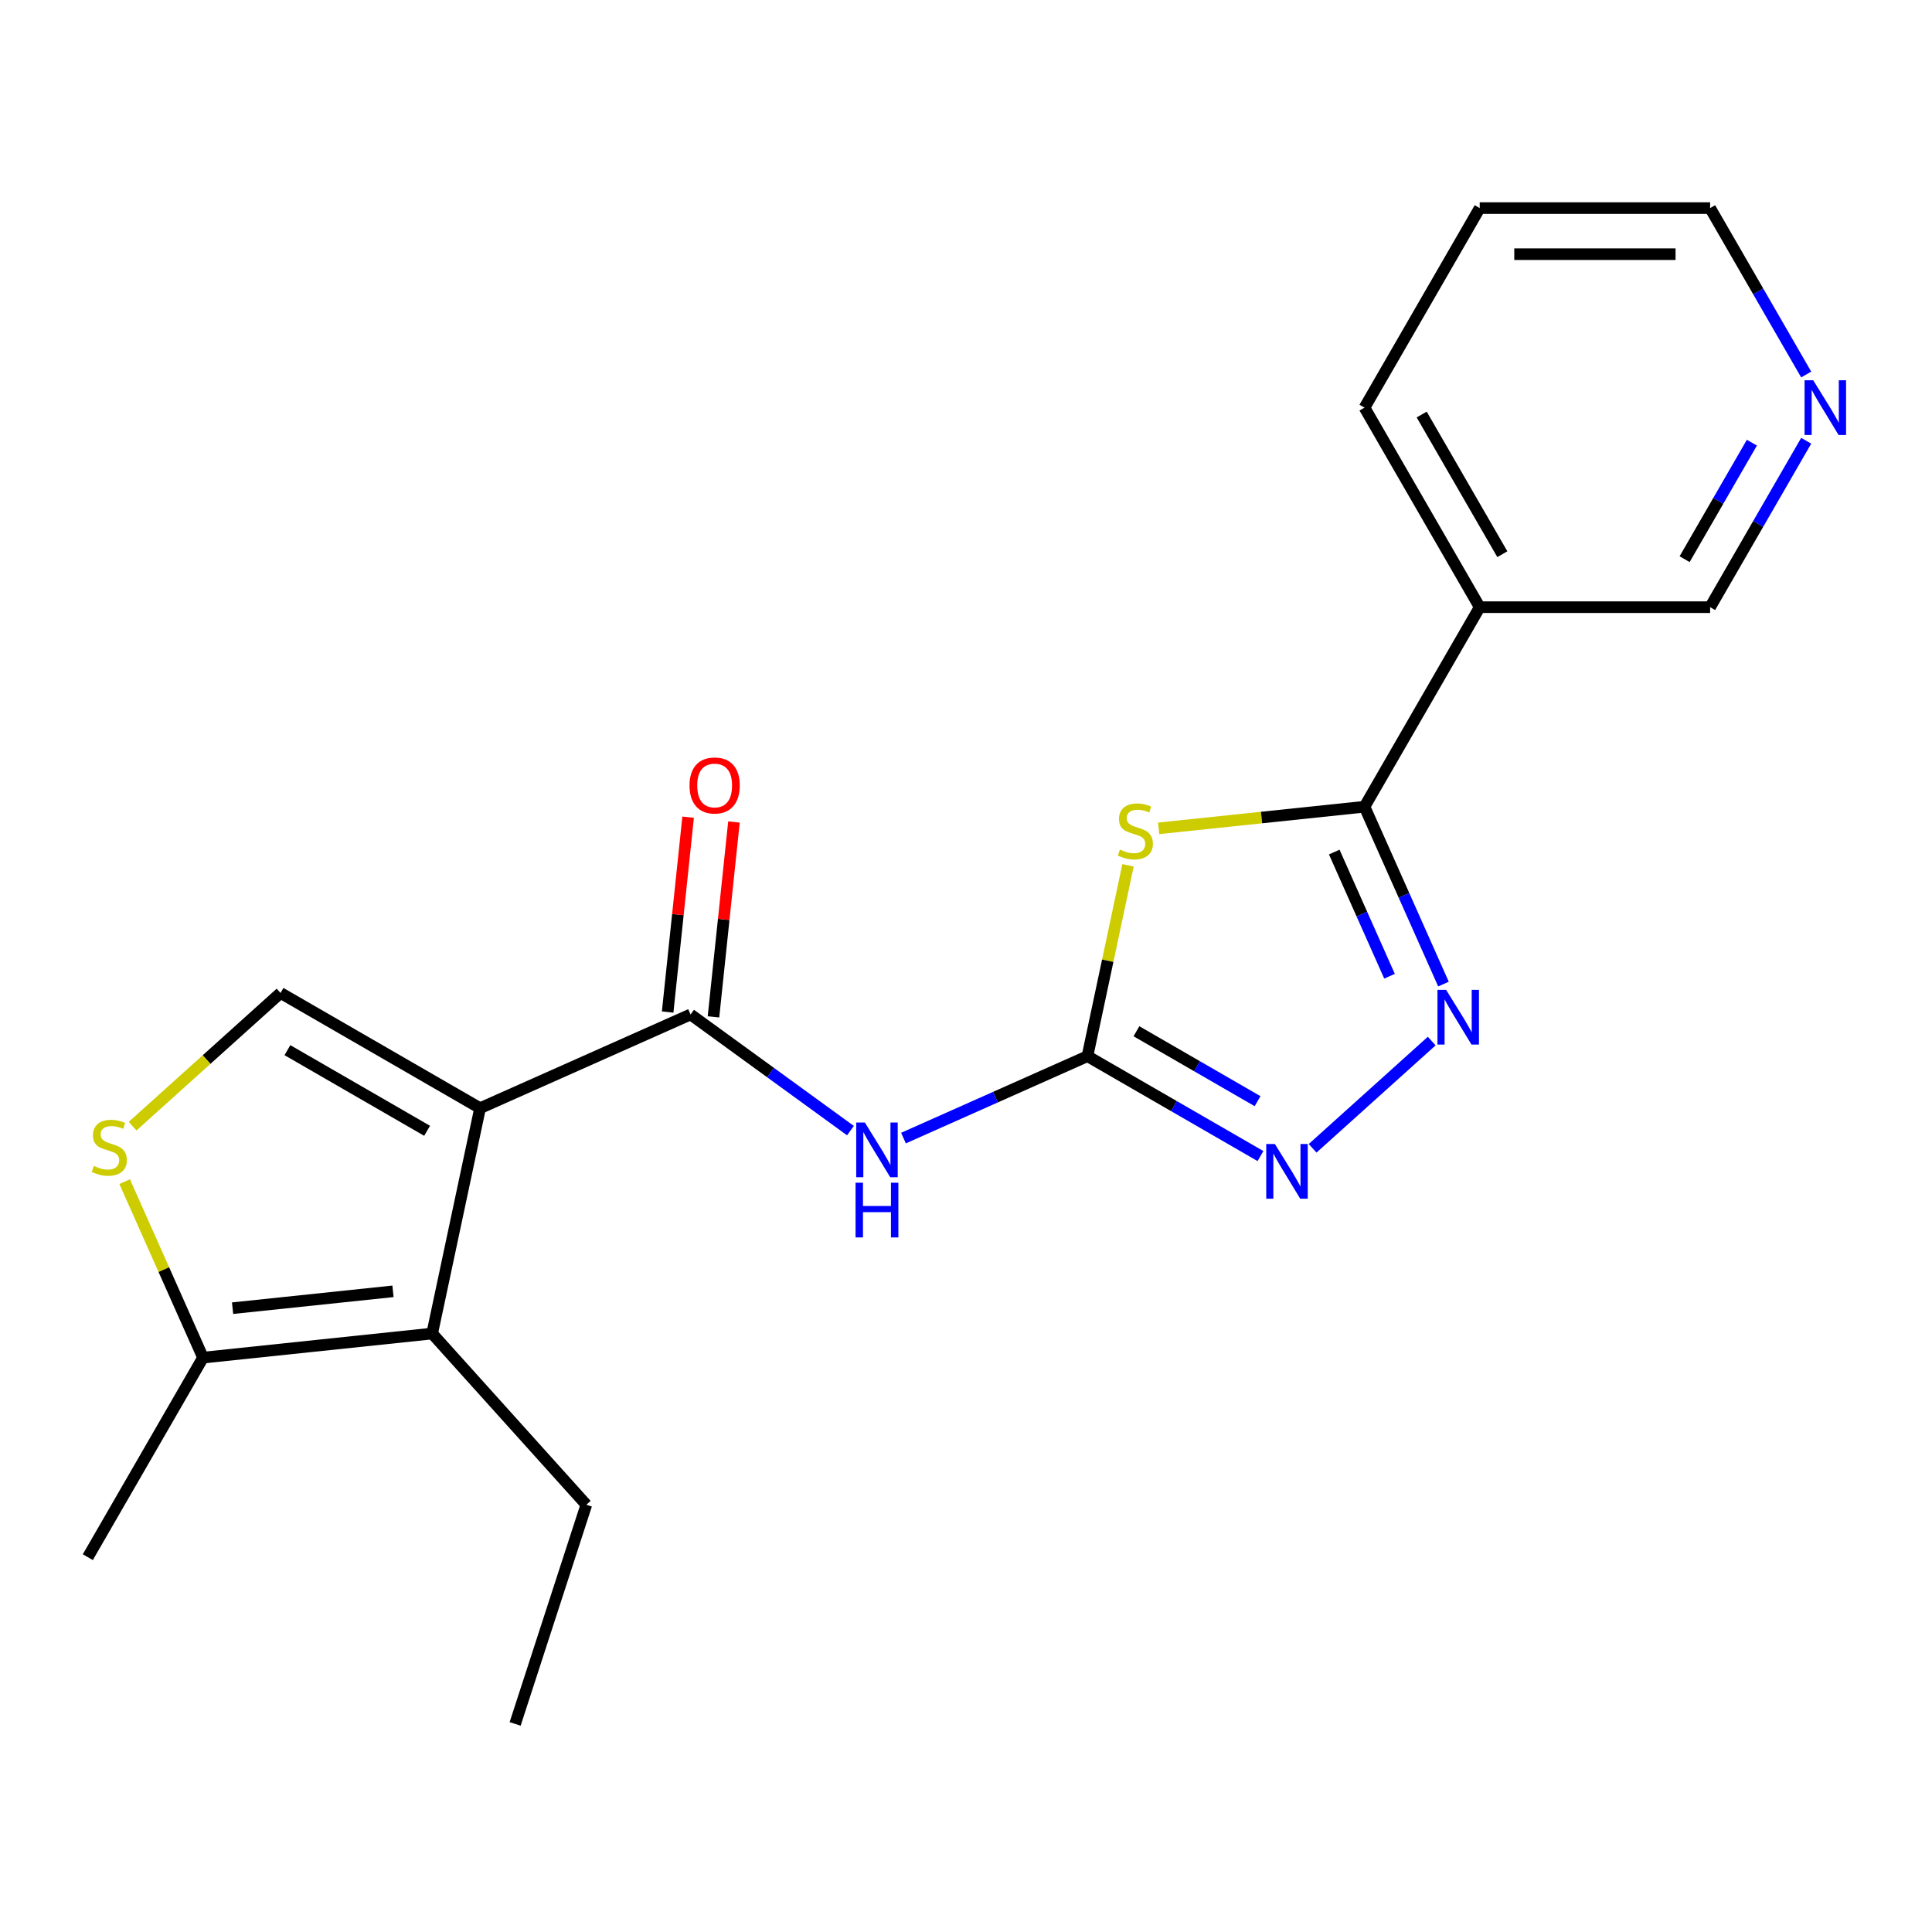 <?xml version='1.0' encoding='iso-8859-1'?>
<svg version='1.1' baseProfile='full'
              xmlns='http://www.w3.org/2000/svg'
                      xmlns:rdkit='http://www.rdkit.org/xml'
                      xmlns:xlink='http://www.w3.org/1999/xlink'
                  xml:space='preserve'
width='1000px' height='1000px' viewBox='0 0 1000 1000'>
<!-- END OF HEADER -->
<rect style='opacity:1.0;fill:#FFFFFF;stroke:none' width='1000' height='1000' x='0' y='0'> </rect>
<path class='bond-3' d='M 248.485,573.588 L 357.433,525.081' style='fill:none;fill-rule:evenodd;stroke:#000000;stroke-width:6px;stroke-linecap:butt;stroke-linejoin:miter;stroke-opacity:1' />
<path class='bond-6' d='M 248.485,573.588 L 223.69,690.241' style='fill:none;fill-rule:evenodd;stroke:#000000;stroke-width:6px;stroke-linecap:butt;stroke-linejoin:miter;stroke-opacity:1' />
<path class='bond-8' d='M 248.485,573.588 L 145.204,513.959' style='fill:none;fill-rule:evenodd;stroke:#000000;stroke-width:6px;stroke-linecap:butt;stroke-linejoin:miter;stroke-opacity:1' />
<path class='bond-8' d='M 221.067,585.3 L 148.77,543.559' style='fill:none;fill-rule:evenodd;stroke:#000000;stroke-width:6px;stroke-linecap:butt;stroke-linejoin:miter;stroke-opacity:1' />
<path class='bond-0' d='M 583.863,447.882 L 573.364,497.277' style='fill:none;fill-rule:evenodd;stroke:#CCCC00;stroke-width:6px;stroke-linecap:butt;stroke-linejoin:miter;stroke-opacity:1' />
<path class='bond-0' d='M 573.364,497.277 L 562.864,546.673' style='fill:none;fill-rule:evenodd;stroke:#000000;stroke-width:6px;stroke-linecap:butt;stroke-linejoin:miter;stroke-opacity:1' />
<path class='bond-2' d='M 599.721,428.752 L 652.993,423.153' style='fill:none;fill-rule:evenodd;stroke:#CCCC00;stroke-width:6px;stroke-linecap:butt;stroke-linejoin:miter;stroke-opacity:1' />
<path class='bond-2' d='M 652.993,423.153 L 706.265,417.554' style='fill:none;fill-rule:evenodd;stroke:#000000;stroke-width:6px;stroke-linecap:butt;stroke-linejoin:miter;stroke-opacity:1' />
<path class='bond-1' d='M 562.864,546.673 L 515.251,567.872' style='fill:none;fill-rule:evenodd;stroke:#000000;stroke-width:6px;stroke-linecap:butt;stroke-linejoin:miter;stroke-opacity:1' />
<path class='bond-1' d='M 515.251,567.872 L 467.637,589.071' style='fill:none;fill-rule:evenodd;stroke:#0000FF;stroke-width:6px;stroke-linecap:butt;stroke-linejoin:miter;stroke-opacity:1' />
<path class='bond-7' d='M 562.864,546.673 L 607.644,572.527' style='fill:none;fill-rule:evenodd;stroke:#000000;stroke-width:6px;stroke-linecap:butt;stroke-linejoin:miter;stroke-opacity:1' />
<path class='bond-7' d='M 607.644,572.527 L 652.424,598.38' style='fill:none;fill-rule:evenodd;stroke:#0000FF;stroke-width:6px;stroke-linecap:butt;stroke-linejoin:miter;stroke-opacity:1' />
<path class='bond-7' d='M 588.224,533.773 L 619.57,551.87' style='fill:none;fill-rule:evenodd;stroke:#000000;stroke-width:6px;stroke-linecap:butt;stroke-linejoin:miter;stroke-opacity:1' />
<path class='bond-7' d='M 619.57,551.87 L 650.916,569.968' style='fill:none;fill-rule:evenodd;stroke:#0000FF;stroke-width:6px;stroke-linecap:butt;stroke-linejoin:miter;stroke-opacity:1' />
<path class='bond-11' d='M 706.265,417.554 L 765.895,314.273' style='fill:none;fill-rule:evenodd;stroke:#000000;stroke-width:6px;stroke-linecap:butt;stroke-linejoin:miter;stroke-opacity:1' />
<path class='bond-22' d='M 706.265,417.554 L 726.703,463.458' style='fill:none;fill-rule:evenodd;stroke:#000000;stroke-width:6px;stroke-linecap:butt;stroke-linejoin:miter;stroke-opacity:1' />
<path class='bond-22' d='M 726.703,463.458 L 747.14,509.361' style='fill:none;fill-rule:evenodd;stroke:#0000FF;stroke-width:6px;stroke-linecap:butt;stroke-linejoin:miter;stroke-opacity:1' />
<path class='bond-22' d='M 690.607,441.027 L 704.913,473.159' style='fill:none;fill-rule:evenodd;stroke:#000000;stroke-width:6px;stroke-linecap:butt;stroke-linejoin:miter;stroke-opacity:1' />
<path class='bond-22' d='M 704.913,473.159 L 719.219,505.291' style='fill:none;fill-rule:evenodd;stroke:#0000FF;stroke-width:6px;stroke-linecap:butt;stroke-linejoin:miter;stroke-opacity:1' />
<path class='bond-5' d='M 357.433,525.081 L 398.814,555.146' style='fill:none;fill-rule:evenodd;stroke:#000000;stroke-width:6px;stroke-linecap:butt;stroke-linejoin:miter;stroke-opacity:1' />
<path class='bond-5' d='M 398.814,555.146 L 440.194,585.211' style='fill:none;fill-rule:evenodd;stroke:#0000FF;stroke-width:6px;stroke-linecap:butt;stroke-linejoin:miter;stroke-opacity:1' />
<path class='bond-12' d='M 369.294,526.328 L 374.595,475.896' style='fill:none;fill-rule:evenodd;stroke:#000000;stroke-width:6px;stroke-linecap:butt;stroke-linejoin:miter;stroke-opacity:1' />
<path class='bond-12' d='M 374.595,475.896 L 379.895,425.464' style='fill:none;fill-rule:evenodd;stroke:#FF0000;stroke-width:6px;stroke-linecap:butt;stroke-linejoin:miter;stroke-opacity:1' />
<path class='bond-12' d='M 345.573,523.835 L 350.873,473.403' style='fill:none;fill-rule:evenodd;stroke:#000000;stroke-width:6px;stroke-linecap:butt;stroke-linejoin:miter;stroke-opacity:1' />
<path class='bond-12' d='M 350.873,473.403 L 356.174,422.971' style='fill:none;fill-rule:evenodd;stroke:#FF0000;stroke-width:6px;stroke-linecap:butt;stroke-linejoin:miter;stroke-opacity:1' />
<path class='bond-4' d='M 741.051,538.857 L 679.405,594.363' style='fill:none;fill-rule:evenodd;stroke:#0000FF;stroke-width:6px;stroke-linecap:butt;stroke-linejoin:miter;stroke-opacity:1' />
<path class='bond-10' d='M 223.69,690.241 L 105.084,702.707' style='fill:none;fill-rule:evenodd;stroke:#000000;stroke-width:6px;stroke-linecap:butt;stroke-linejoin:miter;stroke-opacity:1' />
<path class='bond-10' d='M 203.406,668.39 L 120.382,677.116' style='fill:none;fill-rule:evenodd;stroke:#000000;stroke-width:6px;stroke-linecap:butt;stroke-linejoin:miter;stroke-opacity:1' />
<path class='bond-15' d='M 223.69,690.241 L 303.489,778.868' style='fill:none;fill-rule:evenodd;stroke:#000000;stroke-width:6px;stroke-linecap:butt;stroke-linejoin:miter;stroke-opacity:1' />
<path class='bond-9' d='M 145.204,513.959 L 106.921,548.429' style='fill:none;fill-rule:evenodd;stroke:#000000;stroke-width:6px;stroke-linecap:butt;stroke-linejoin:miter;stroke-opacity:1' />
<path class='bond-9' d='M 106.921,548.429 L 68.638,582.898' style='fill:none;fill-rule:evenodd;stroke:#CCCC00;stroke-width:6px;stroke-linecap:butt;stroke-linejoin:miter;stroke-opacity:1' />
<path class='bond-21' d='M 64.529,611.62 L 84.807,657.163' style='fill:none;fill-rule:evenodd;stroke:#CCCC00;stroke-width:6px;stroke-linecap:butt;stroke-linejoin:miter;stroke-opacity:1' />
<path class='bond-21' d='M 84.807,657.163 L 105.084,702.707' style='fill:none;fill-rule:evenodd;stroke:#000000;stroke-width:6px;stroke-linecap:butt;stroke-linejoin:miter;stroke-opacity:1' />
<path class='bond-17' d='M 105.084,702.707 L 45.455,805.988' style='fill:none;fill-rule:evenodd;stroke:#000000;stroke-width:6px;stroke-linecap:butt;stroke-linejoin:miter;stroke-opacity:1' />
<path class='bond-14' d='M 765.895,314.273 L 885.153,314.273' style='fill:none;fill-rule:evenodd;stroke:#000000;stroke-width:6px;stroke-linecap:butt;stroke-linejoin:miter;stroke-opacity:1' />
<path class='bond-16' d='M 765.895,314.273 L 706.265,210.992' style='fill:none;fill-rule:evenodd;stroke:#000000;stroke-width:6px;stroke-linecap:butt;stroke-linejoin:miter;stroke-opacity:1' />
<path class='bond-16' d='M 777.606,286.855 L 735.866,214.558' style='fill:none;fill-rule:evenodd;stroke:#000000;stroke-width:6px;stroke-linecap:butt;stroke-linejoin:miter;stroke-opacity:1' />
<path class='bond-13' d='M 934.886,228.133 L 910.02,271.203' style='fill:none;fill-rule:evenodd;stroke:#0000FF;stroke-width:6px;stroke-linecap:butt;stroke-linejoin:miter;stroke-opacity:1' />
<path class='bond-13' d='M 910.02,271.203 L 885.153,314.273' style='fill:none;fill-rule:evenodd;stroke:#000000;stroke-width:6px;stroke-linecap:butt;stroke-linejoin:miter;stroke-opacity:1' />
<path class='bond-13' d='M 906.77,229.128 L 889.364,259.277' style='fill:none;fill-rule:evenodd;stroke:#0000FF;stroke-width:6px;stroke-linecap:butt;stroke-linejoin:miter;stroke-opacity:1' />
<path class='bond-13' d='M 889.364,259.277 L 871.957,289.426' style='fill:none;fill-rule:evenodd;stroke:#000000;stroke-width:6px;stroke-linecap:butt;stroke-linejoin:miter;stroke-opacity:1' />
<path class='bond-23' d='M 934.886,193.85 L 910.02,150.78' style='fill:none;fill-rule:evenodd;stroke:#0000FF;stroke-width:6px;stroke-linecap:butt;stroke-linejoin:miter;stroke-opacity:1' />
<path class='bond-23' d='M 910.02,150.78 L 885.153,107.71' style='fill:none;fill-rule:evenodd;stroke:#000000;stroke-width:6px;stroke-linecap:butt;stroke-linejoin:miter;stroke-opacity:1' />
<path class='bond-19' d='M 303.489,778.868 L 266.636,892.29' style='fill:none;fill-rule:evenodd;stroke:#000000;stroke-width:6px;stroke-linecap:butt;stroke-linejoin:miter;stroke-opacity:1' />
<path class='bond-20' d='M 706.265,210.992 L 765.895,107.71' style='fill:none;fill-rule:evenodd;stroke:#000000;stroke-width:6px;stroke-linecap:butt;stroke-linejoin:miter;stroke-opacity:1' />
<path class='bond-18' d='M 885.153,107.71 L 765.895,107.71' style='fill:none;fill-rule:evenodd;stroke:#000000;stroke-width:6px;stroke-linecap:butt;stroke-linejoin:miter;stroke-opacity:1' />
<path class='bond-18' d='M 867.265,131.562 L 783.783,131.562' style='fill:none;fill-rule:evenodd;stroke:#000000;stroke-width:6px;stroke-linecap:butt;stroke-linejoin:miter;stroke-opacity:1' />
<path  class='atom-1' d='M 579.66 439.74
Q 579.98 439.86, 581.3 440.42
Q 582.62 440.98, 584.06 441.34
Q 585.54 441.66, 586.98 441.66
Q 589.66 441.66, 591.22 440.38
Q 592.78 439.06, 592.78 436.78
Q 592.78 435.22, 591.98 434.26
Q 591.22 433.3, 590.02 432.78
Q 588.82 432.26, 586.82 431.66
Q 584.3 430.9, 582.78 430.18
Q 581.3 429.46, 580.22 427.94
Q 579.18 426.42, 579.18 423.86
Q 579.18 420.3, 581.58 418.1
Q 584.02 415.9, 588.82 415.9
Q 592.1 415.9, 595.82 417.46
L 594.9 420.54
Q 591.5 419.14, 588.94 419.14
Q 586.18 419.14, 584.66 420.3
Q 583.14 421.42, 583.18 423.38
Q 583.18 424.9, 583.94 425.82
Q 584.74 426.74, 585.86 427.26
Q 587.02 427.78, 588.94 428.38
Q 591.5 429.18, 593.02 429.98
Q 594.54 430.78, 595.62 432.42
Q 596.74 434.02, 596.74 436.78
Q 596.74 440.7, 594.1 442.82
Q 591.5 444.9, 587.14 444.9
Q 584.62 444.9, 582.7 444.34
Q 580.82 443.82, 578.58 442.9
L 579.66 439.74
' fill='#CCCC00'/>
<path  class='atom-5' d='M 748.512 512.343
L 757.792 527.343
Q 758.712 528.823, 760.192 531.503
Q 761.672 534.183, 761.752 534.343
L 761.752 512.343
L 765.512 512.343
L 765.512 540.663
L 761.632 540.663
L 751.672 524.263
Q 750.512 522.343, 749.272 520.143
Q 748.072 517.943, 747.712 517.263
L 747.712 540.663
L 744.032 540.663
L 744.032 512.343
L 748.512 512.343
' fill='#0000FF'/>
<path  class='atom-6' d='M 447.656 581.02
L 456.936 596.02
Q 457.856 597.5, 459.336 600.18
Q 460.816 602.86, 460.896 603.02
L 460.896 581.02
L 464.656 581.02
L 464.656 609.34
L 460.776 609.34
L 450.816 592.94
Q 449.656 591.02, 448.416 588.82
Q 447.216 586.62, 446.856 585.94
L 446.856 609.34
L 443.176 609.34
L 443.176 581.02
L 447.656 581.02
' fill='#0000FF'/>
<path  class='atom-6' d='M 442.836 612.172
L 446.676 612.172
L 446.676 624.212
L 461.156 624.212
L 461.156 612.172
L 464.996 612.172
L 464.996 640.492
L 461.156 640.492
L 461.156 627.412
L 446.676 627.412
L 446.676 640.492
L 442.836 640.492
L 442.836 612.172
' fill='#0000FF'/>
<path  class='atom-8' d='M 659.885 592.142
L 669.165 607.142
Q 670.085 608.622, 671.565 611.302
Q 673.045 613.982, 673.125 614.142
L 673.125 592.142
L 676.885 592.142
L 676.885 620.462
L 673.005 620.462
L 663.045 604.062
Q 661.885 602.142, 660.645 599.942
Q 659.445 597.742, 659.085 597.062
L 659.085 620.462
L 655.405 620.462
L 655.405 592.142
L 659.885 592.142
' fill='#0000FF'/>
<path  class='atom-10' d='M 48.577 603.479
Q 48.897 603.599, 50.217 604.159
Q 51.537 604.719, 52.977 605.079
Q 54.457 605.399, 55.897 605.399
Q 58.577 605.399, 60.137 604.119
Q 61.697 602.799, 61.697 600.519
Q 61.697 598.959, 60.897 597.999
Q 60.137 597.039, 58.937 596.519
Q 57.737 595.999, 55.737 595.399
Q 53.217 594.639, 51.697 593.919
Q 50.217 593.199, 49.137 591.679
Q 48.097 590.159, 48.097 587.599
Q 48.097 584.039, 50.497 581.839
Q 52.937 579.639, 57.737 579.639
Q 61.017 579.639, 64.737 581.199
L 63.817 584.279
Q 60.417 582.879, 57.857 582.879
Q 55.097 582.879, 53.577 584.039
Q 52.057 585.159, 52.097 587.119
Q 52.097 588.639, 52.857 589.559
Q 53.657 590.479, 54.777 590.999
Q 55.937 591.519, 57.857 592.119
Q 60.417 592.919, 61.937 593.719
Q 63.457 594.519, 64.537 596.159
Q 65.657 597.759, 65.657 600.519
Q 65.657 604.439, 63.017 606.559
Q 60.417 608.639, 56.057 608.639
Q 53.537 608.639, 51.617 608.079
Q 49.737 607.559, 47.497 606.639
L 48.577 603.479
' fill='#CCCC00'/>
<path  class='atom-13' d='M 356.899 406.556
Q 356.899 399.756, 360.259 395.956
Q 363.619 392.156, 369.899 392.156
Q 376.179 392.156, 379.539 395.956
Q 382.899 399.756, 382.899 406.556
Q 382.899 413.436, 379.499 417.356
Q 376.099 421.236, 369.899 421.236
Q 363.659 421.236, 360.259 417.356
Q 356.899 413.476, 356.899 406.556
M 369.899 418.036
Q 374.219 418.036, 376.539 415.156
Q 378.899 412.236, 378.899 406.556
Q 378.899 400.996, 376.539 398.196
Q 374.219 395.356, 369.899 395.356
Q 365.579 395.356, 363.219 398.156
Q 360.899 400.956, 360.899 406.556
Q 360.899 412.276, 363.219 415.156
Q 365.579 418.036, 369.899 418.036
' fill='#FF0000'/>
<path  class='atom-14' d='M 938.523 196.832
L 947.803 211.832
Q 948.723 213.312, 950.203 215.992
Q 951.683 218.672, 951.763 218.832
L 951.763 196.832
L 955.523 196.832
L 955.523 225.152
L 951.643 225.152
L 941.683 208.752
Q 940.523 206.832, 939.283 204.632
Q 938.083 202.432, 937.723 201.752
L 937.723 225.152
L 934.043 225.152
L 934.043 196.832
L 938.523 196.832
' fill='#0000FF'/>
</svg>

